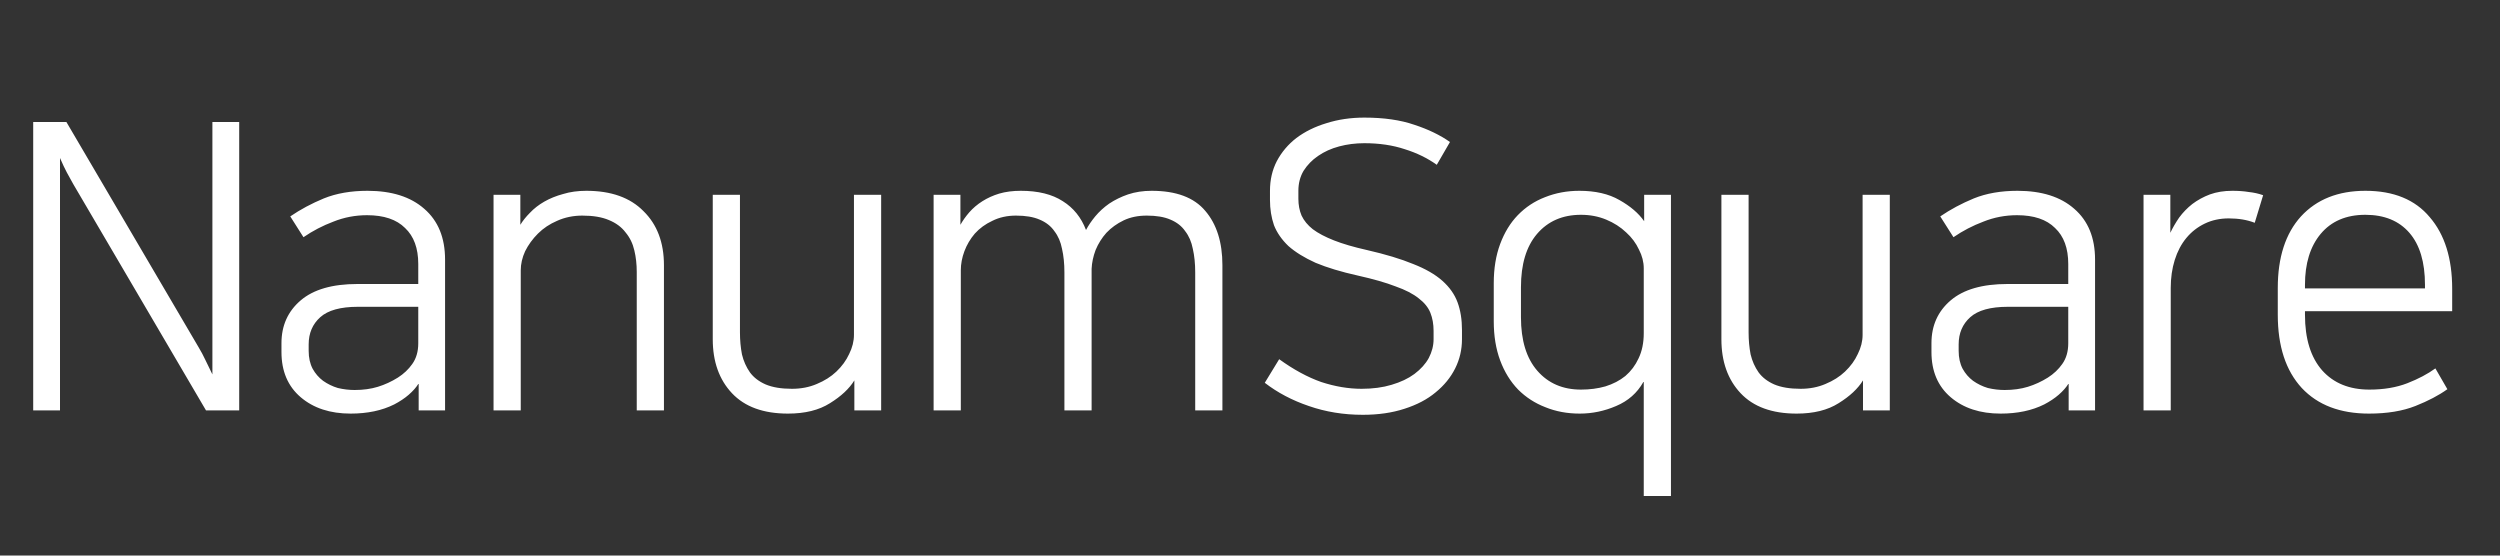 <svg width="225" height="50" viewBox="0 0 225 50" fill="none" xmlns="http://www.w3.org/2000/svg">
<rect x="0" y="0" width="225" height="50" fill="#333333" stroke="none"/>
<path d="M2.988 10.98H5.976L17.892 31.284C18.108 31.644 18.3 32.004 18.468 32.364C18.636 32.7 18.852 33.144 19.116 33.696V10.98H21.528V36.936H18.54L6.588 16.56C6.372 16.176 6.18 15.828 6.012 15.516C5.844 15.204 5.64 14.772 5.4 14.22V36.936H2.988V10.98ZM31.56 37.224C29.712 37.224 28.212 36.732 27.06 35.748C25.908 34.764 25.332 33.408 25.332 31.68V30.888C25.332 29.304 25.908 28.02 27.06 27.036C28.212 26.052 29.916 25.56 32.172 25.56H37.644V23.76C37.644 22.344 37.248 21.264 36.456 20.52C35.688 19.752 34.548 19.368 33.036 19.368C31.98 19.368 30.972 19.56 30.012 19.944C29.052 20.304 28.152 20.772 27.312 21.348L26.124 19.476C27.036 18.852 28.044 18.312 29.148 17.856C30.276 17.4 31.584 17.172 33.072 17.172C35.256 17.172 36.96 17.712 38.184 18.792C39.432 19.872 40.056 21.396 40.056 23.364V36.936H37.68V34.56H37.644C37.452 34.872 37.164 35.196 36.78 35.532C36.42 35.844 35.988 36.132 35.484 36.396C34.38 36.948 33.072 37.224 31.56 37.224ZM37.644 27.612H32.208C30.648 27.612 29.52 27.924 28.824 28.548C28.128 29.172 27.78 29.988 27.78 30.996V31.572C27.78 32.196 27.9 32.736 28.14 33.192C28.38 33.624 28.692 33.984 29.076 34.272C29.484 34.56 29.928 34.776 30.408 34.92C30.912 35.04 31.416 35.1 31.92 35.1C32.688 35.1 33.384 35.004 34.008 34.812C34.632 34.62 35.232 34.344 35.808 33.984C36.336 33.648 36.768 33.24 37.104 32.76C37.464 32.256 37.644 31.632 37.644 30.888V27.612ZM52.771 17.172C55.003 17.172 56.719 17.784 57.919 19.008C59.143 20.208 59.755 21.828 59.755 23.868V36.936H57.307V24.48C57.307 23.784 57.235 23.136 57.091 22.536C56.947 21.912 56.683 21.372 56.299 20.916C55.939 20.436 55.435 20.064 54.787 19.8C54.163 19.536 53.371 19.404 52.411 19.404C51.595 19.404 50.839 19.56 50.143 19.872C49.471 20.16 48.895 20.544 48.415 21.024C47.935 21.504 47.551 22.032 47.263 22.608C46.999 23.184 46.867 23.76 46.867 24.336V36.936H44.419V17.532H46.831V20.232C47.047 19.872 47.335 19.512 47.695 19.152C48.055 18.768 48.487 18.432 48.991 18.144C49.495 17.856 50.059 17.628 50.683 17.46C51.307 17.268 52.003 17.172 52.771 17.172ZM70.916 37.224C68.708 37.224 67.028 36.612 65.876 35.388C64.724 34.164 64.148 32.544 64.148 30.528V17.532H66.596V29.916C66.596 30.612 66.656 31.272 66.776 31.896C66.92 32.496 67.16 33.036 67.496 33.516C67.832 33.972 68.3 34.332 68.9 34.596C69.524 34.86 70.316 34.992 71.276 34.992C72.092 34.992 72.836 34.848 73.508 34.56C74.204 34.272 74.792 33.9 75.272 33.444C75.776 32.964 76.16 32.436 76.424 31.86C76.712 31.284 76.856 30.708 76.856 30.132V17.532H79.304V36.936H76.892V34.236C76.436 34.98 75.704 35.664 74.696 36.288C73.712 36.912 72.452 37.224 70.916 37.224ZM103.645 17.172C105.853 17.172 107.461 17.772 108.469 18.972C109.501 20.172 110.017 21.804 110.017 23.868V36.936H107.569V24.516C107.569 23.724 107.497 23.016 107.353 22.392C107.233 21.768 107.005 21.24 106.669 20.808C106.357 20.352 105.913 20.004 105.337 19.764C104.785 19.524 104.077 19.404 103.213 19.404C102.421 19.404 101.725 19.548 101.125 19.836C100.525 20.124 100.009 20.496 99.577 20.952C99.169 21.408 98.845 21.924 98.605 22.5C98.389 23.076 98.269 23.64 98.245 24.192V36.936H95.797V24.516C95.797 23.724 95.725 23.016 95.581 22.392C95.461 21.768 95.233 21.24 94.897 20.808C94.585 20.352 94.141 20.004 93.565 19.764C93.013 19.524 92.305 19.404 91.441 19.404C90.649 19.404 89.941 19.56 89.317 19.872C88.693 20.16 88.165 20.544 87.733 21.024C87.325 21.504 87.013 22.032 86.797 22.608C86.581 23.184 86.473 23.76 86.473 24.336V36.936H84.025V17.532H86.437V20.232C86.653 19.848 86.917 19.476 87.229 19.116C87.565 18.732 87.961 18.396 88.417 18.108C88.873 17.82 89.377 17.592 89.929 17.424C90.505 17.256 91.153 17.172 91.873 17.172C93.433 17.172 94.693 17.484 95.653 18.108C96.613 18.708 97.309 19.572 97.741 20.7C97.957 20.292 98.233 19.884 98.569 19.476C98.929 19.044 99.349 18.66 99.829 18.324C100.333 17.988 100.897 17.712 101.521 17.496C102.169 17.28 102.877 17.172 103.645 17.172ZM122.542 34.992C123.55 34.992 124.45 34.872 125.242 34.632C126.058 34.392 126.742 34.068 127.294 33.66C127.87 33.228 128.302 32.748 128.59 32.22C128.878 31.668 129.022 31.104 129.022 30.528V29.772C129.022 29.172 128.926 28.632 128.734 28.152C128.542 27.672 128.194 27.24 127.69 26.856C127.186 26.448 126.49 26.088 125.602 25.776C124.738 25.44 123.61 25.116 122.218 24.804C120.706 24.468 119.434 24.084 118.402 23.652C117.394 23.196 116.578 22.692 115.954 22.14C115.354 21.564 114.922 20.94 114.658 20.268C114.418 19.572 114.298 18.816 114.298 18V17.172C114.298 16.188 114.502 15.3 114.91 14.508C115.342 13.692 115.93 12.996 116.674 12.42C117.442 11.844 118.342 11.4 119.374 11.088C120.43 10.752 121.57 10.584 122.794 10.584C124.546 10.584 126.046 10.8 127.294 11.232C128.542 11.64 129.61 12.156 130.498 12.78L129.31 14.832C128.47 14.232 127.51 13.764 126.43 13.428C125.35 13.068 124.138 12.888 122.794 12.888C122.002 12.888 121.246 12.984 120.526 13.176C119.806 13.368 119.17 13.656 118.618 14.04C118.09 14.4 117.658 14.844 117.322 15.372C117.01 15.9 116.854 16.5 116.854 17.172V17.892C116.854 18.444 116.95 18.948 117.142 19.404C117.358 19.86 117.694 20.268 118.15 20.628C118.63 20.988 119.266 21.324 120.058 21.636C120.85 21.948 121.834 22.236 123.01 22.5C124.69 22.884 126.082 23.304 127.186 23.76C128.29 24.192 129.166 24.696 129.814 25.272C130.462 25.848 130.918 26.496 131.182 27.216C131.446 27.936 131.578 28.764 131.578 29.7V30.528C131.578 31.464 131.374 32.34 130.966 33.156C130.558 33.972 129.97 34.692 129.202 35.316C128.458 35.94 127.522 36.432 126.394 36.792C125.29 37.152 124.042 37.332 122.65 37.332C120.922 37.332 119.302 37.068 117.79 36.54C116.302 36.036 114.982 35.34 113.83 34.452L115.126 32.328C116.422 33.264 117.682 33.948 118.906 34.38C120.154 34.788 121.366 34.992 122.542 34.992ZM147.938 34.38H147.902C147.35 35.364 146.534 36.084 145.454 36.54C144.398 36.996 143.306 37.224 142.178 37.224C141.05 37.224 140.018 37.032 139.082 36.648C138.146 36.288 137.33 35.76 136.634 35.064C135.938 34.344 135.398 33.468 135.014 32.436C134.63 31.404 134.438 30.228 134.438 28.908V25.488C134.438 24.168 134.63 22.992 135.014 21.96C135.398 20.928 135.926 20.064 136.598 19.368C137.294 18.648 138.11 18.108 139.046 17.748C140.006 17.364 141.038 17.172 142.142 17.172C143.582 17.172 144.782 17.448 145.742 18C146.726 18.552 147.47 19.188 147.974 19.908V17.532H150.386V44.64H147.938V34.38ZM136.886 28.548C136.886 30.636 137.378 32.244 138.362 33.372C139.346 34.5 140.654 35.064 142.286 35.064C143.078 35.064 143.81 34.968 144.482 34.776C145.178 34.56 145.778 34.248 146.282 33.84C146.786 33.408 147.182 32.88 147.47 32.256C147.782 31.608 147.938 30.852 147.938 29.988V24.156C147.938 23.58 147.794 23.016 147.506 22.464C147.242 21.888 146.858 21.372 146.354 20.916C145.85 20.436 145.25 20.052 144.554 19.764C143.858 19.476 143.102 19.332 142.286 19.332C140.63 19.332 139.31 19.908 138.326 21.06C137.366 22.188 136.886 23.784 136.886 25.848V28.548ZM161.694 37.224C159.486 37.224 157.806 36.612 156.654 35.388C155.502 34.164 154.926 32.544 154.926 30.528V17.532H157.374V29.916C157.374 30.612 157.434 31.272 157.554 31.896C157.698 32.496 157.938 33.036 158.274 33.516C158.61 33.972 159.078 34.332 159.678 34.596C160.302 34.86 161.094 34.992 162.054 34.992C162.87 34.992 163.614 34.848 164.286 34.56C164.982 34.272 165.57 33.9 166.05 33.444C166.554 32.964 166.938 32.436 167.202 31.86C167.49 31.284 167.634 30.708 167.634 30.132V17.532H170.082V36.936H167.67V34.236C167.214 34.98 166.482 35.664 165.474 36.288C164.49 36.912 163.23 37.224 161.694 37.224ZM180.059 37.224C178.211 37.224 176.711 36.732 175.559 35.748C174.407 34.764 173.831 33.408 173.831 31.68V30.888C173.831 29.304 174.407 28.02 175.559 27.036C176.711 26.052 178.415 25.56 180.671 25.56H186.143V23.76C186.143 22.344 185.747 21.264 184.955 20.52C184.187 19.752 183.047 19.368 181.535 19.368C180.479 19.368 179.471 19.56 178.511 19.944C177.551 20.304 176.651 20.772 175.811 21.348L174.623 19.476C175.535 18.852 176.543 18.312 177.647 17.856C178.775 17.4 180.083 17.172 181.571 17.172C183.755 17.172 185.459 17.712 186.683 18.792C187.931 19.872 188.555 21.396 188.555 23.364V36.936H186.179V34.56H186.143C185.951 34.872 185.663 35.196 185.279 35.532C184.919 35.844 184.487 36.132 183.983 36.396C182.879 36.948 181.571 37.224 180.059 37.224ZM186.143 27.612H180.707C179.147 27.612 178.019 27.924 177.323 28.548C176.627 29.172 176.279 29.988 176.279 30.996V31.572C176.279 32.196 176.399 32.736 176.639 33.192C176.879 33.624 177.191 33.984 177.575 34.272C177.983 34.56 178.427 34.776 178.907 34.92C179.411 35.04 179.915 35.1 180.419 35.1C181.187 35.1 181.883 35.004 182.507 34.812C183.131 34.62 183.731 34.344 184.307 33.984C184.835 33.648 185.267 33.24 185.603 32.76C185.963 32.256 186.143 31.632 186.143 30.888V27.612ZM202.926 20.052C202.254 19.788 201.474 19.656 200.586 19.656C199.794 19.656 199.074 19.812 198.426 20.124C197.778 20.436 197.226 20.868 196.77 21.42C196.314 21.972 195.966 22.632 195.726 23.4C195.486 24.168 195.366 25.008 195.366 25.92V36.936H192.918V17.532H195.33V20.952C195.546 20.496 195.81 20.04 196.122 19.584C196.458 19.128 196.854 18.72 197.31 18.36C197.79 18 198.318 17.712 198.894 17.496C199.494 17.28 200.166 17.172 200.91 17.172C201.462 17.172 201.954 17.208 202.386 17.28C202.842 17.328 203.274 17.424 203.682 17.568L202.926 20.052ZM218.248 25.956V25.632C218.248 23.592 217.78 22.032 216.844 20.952C215.908 19.872 214.588 19.332 212.884 19.332C211.156 19.332 209.812 19.908 208.852 21.06C207.916 22.188 207.448 23.712 207.448 25.632V25.956H218.248ZM220.264 35.028C219.496 35.58 218.536 36.084 217.384 36.54C216.232 36.996 214.84 37.224 213.208 37.224C210.616 37.224 208.6 36.456 207.16 34.92C205.72 33.36 205 31.164 205 28.332V25.92C205 23.16 205.696 21.012 207.088 19.476C208.504 17.94 210.436 17.172 212.884 17.172C215.428 17.172 217.36 17.964 218.68 19.548C220.024 21.108 220.696 23.256 220.696 25.992V28.008H207.448V28.332C207.448 30.492 207.964 32.16 208.996 33.336C210.028 34.488 211.444 35.064 213.244 35.064C214.54 35.064 215.68 34.872 216.664 34.488C217.648 34.104 218.488 33.66 219.184 33.156L220.264 35.028Z" fill="white"/>
</svg>
